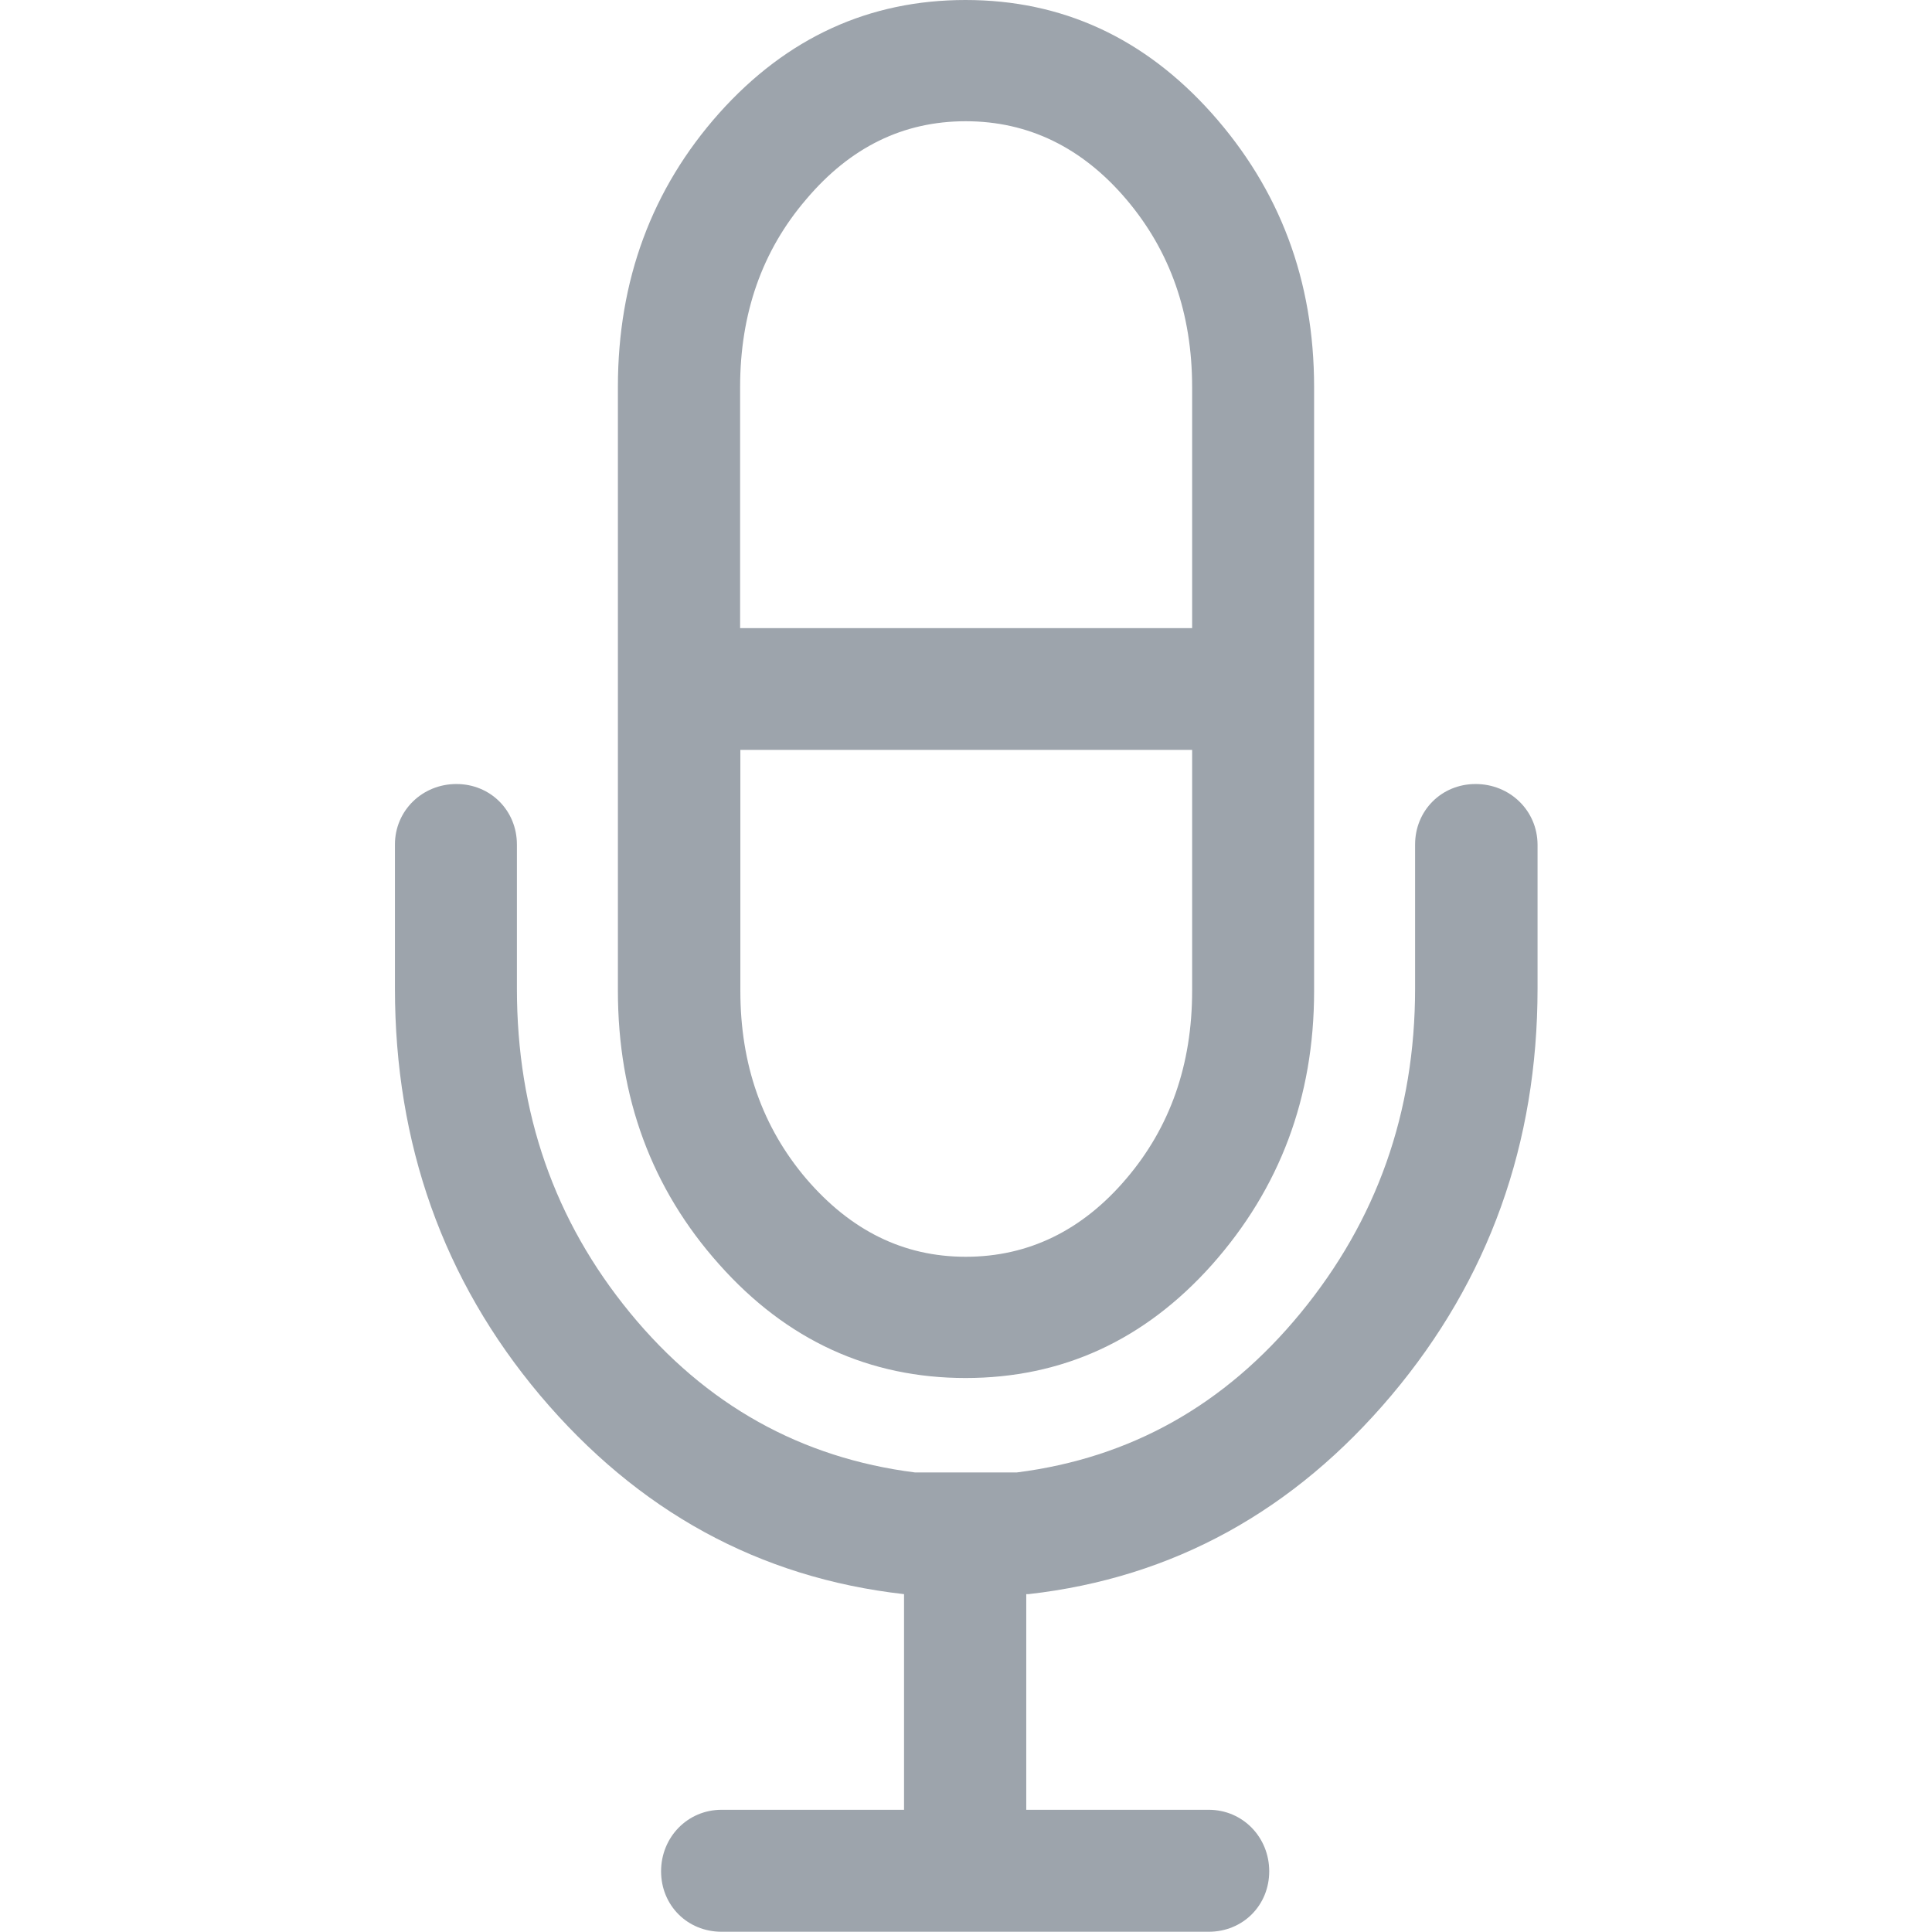 <?xml version="1.0" encoding="iso-8859-1"?>
<!-- Uploaded to: SVG Repo, www.svgrepo.com, Generator: SVG Repo Mixer Tools -->



<svg width="75" height="75" viewBox="0 0 792 792" xmlns="http://www.w3.org/2000/svg"><style>.a{fill:#9da4ac;}</style>
<path d="M395.8 564.9c39.7 0 73.4-15.5 101-46.4 27.8-31.3 41.9-68.6 41.9-112.2V158.7c0-43.8-14.1-81-41.9-112.2C469.1 15.5 435.4 0 395.8 0c-39.2 0-73.1 15.2-101 46.4 -27.6 31-41.5 68.5-41.5 112.2v247.5c0 43.7 13.8 81.2 41.5 112.2C322.6 549.6 356.6 564.9 395.8 564.9zM303.4 158.7c0-30.2 9-55.9 27.1-77 18-21.3 39.7-32 65.4-32s47.8 10.8 65.8 32c18 21.2 27 46.8 27 77v98.8H303.4V158.7zM303.4 307.4h185.3v98.8c0 30.2-9 55.9-27 77 -18 21.2-40.1 32-65.8 32s-47.3-10.9-65.4-32c-18-21.2-27-46.8-27-77V307.4L303.4 307.4z" class="a"></path><path d="M604.9 321.4c-14 0-24.8 10.9-24.8 24.8v59c0 51-15.8 95.1-46.9 133 -31.1 37.9-69.9 59.5-116.3 65.4h-41.9c-46.4-5.9-85.6-27.5-116.7-65.4 -31.1-37.9-46.4-82-46.4-133v-59c0-13.9-10.8-24.8-24.8-24.8 -14 0-25.2 10.9-25.2 24.8v59c0 63.6 19.7 119.5 59.5 166.8 40 47.4 89.7 74.8 149.2 81.5v88.4h-74.8c-14 0-24.8 11.3-24.8 25.2 0 14 10.8 24.8 24.8 24.8h199.7c14 0 24.8-10.8 24.8-24.8 0-13.9-10.8-25.2-24.8-25.2h-74.8v-88.4h0.9c59.5-6.7 109-34.3 148.8-81.5 40-47.5 59.9-103.3 59.9-166.8v-59C630.2 332.2 618.9 321.4 604.9 321.4z" class="a"></path>

</svg>